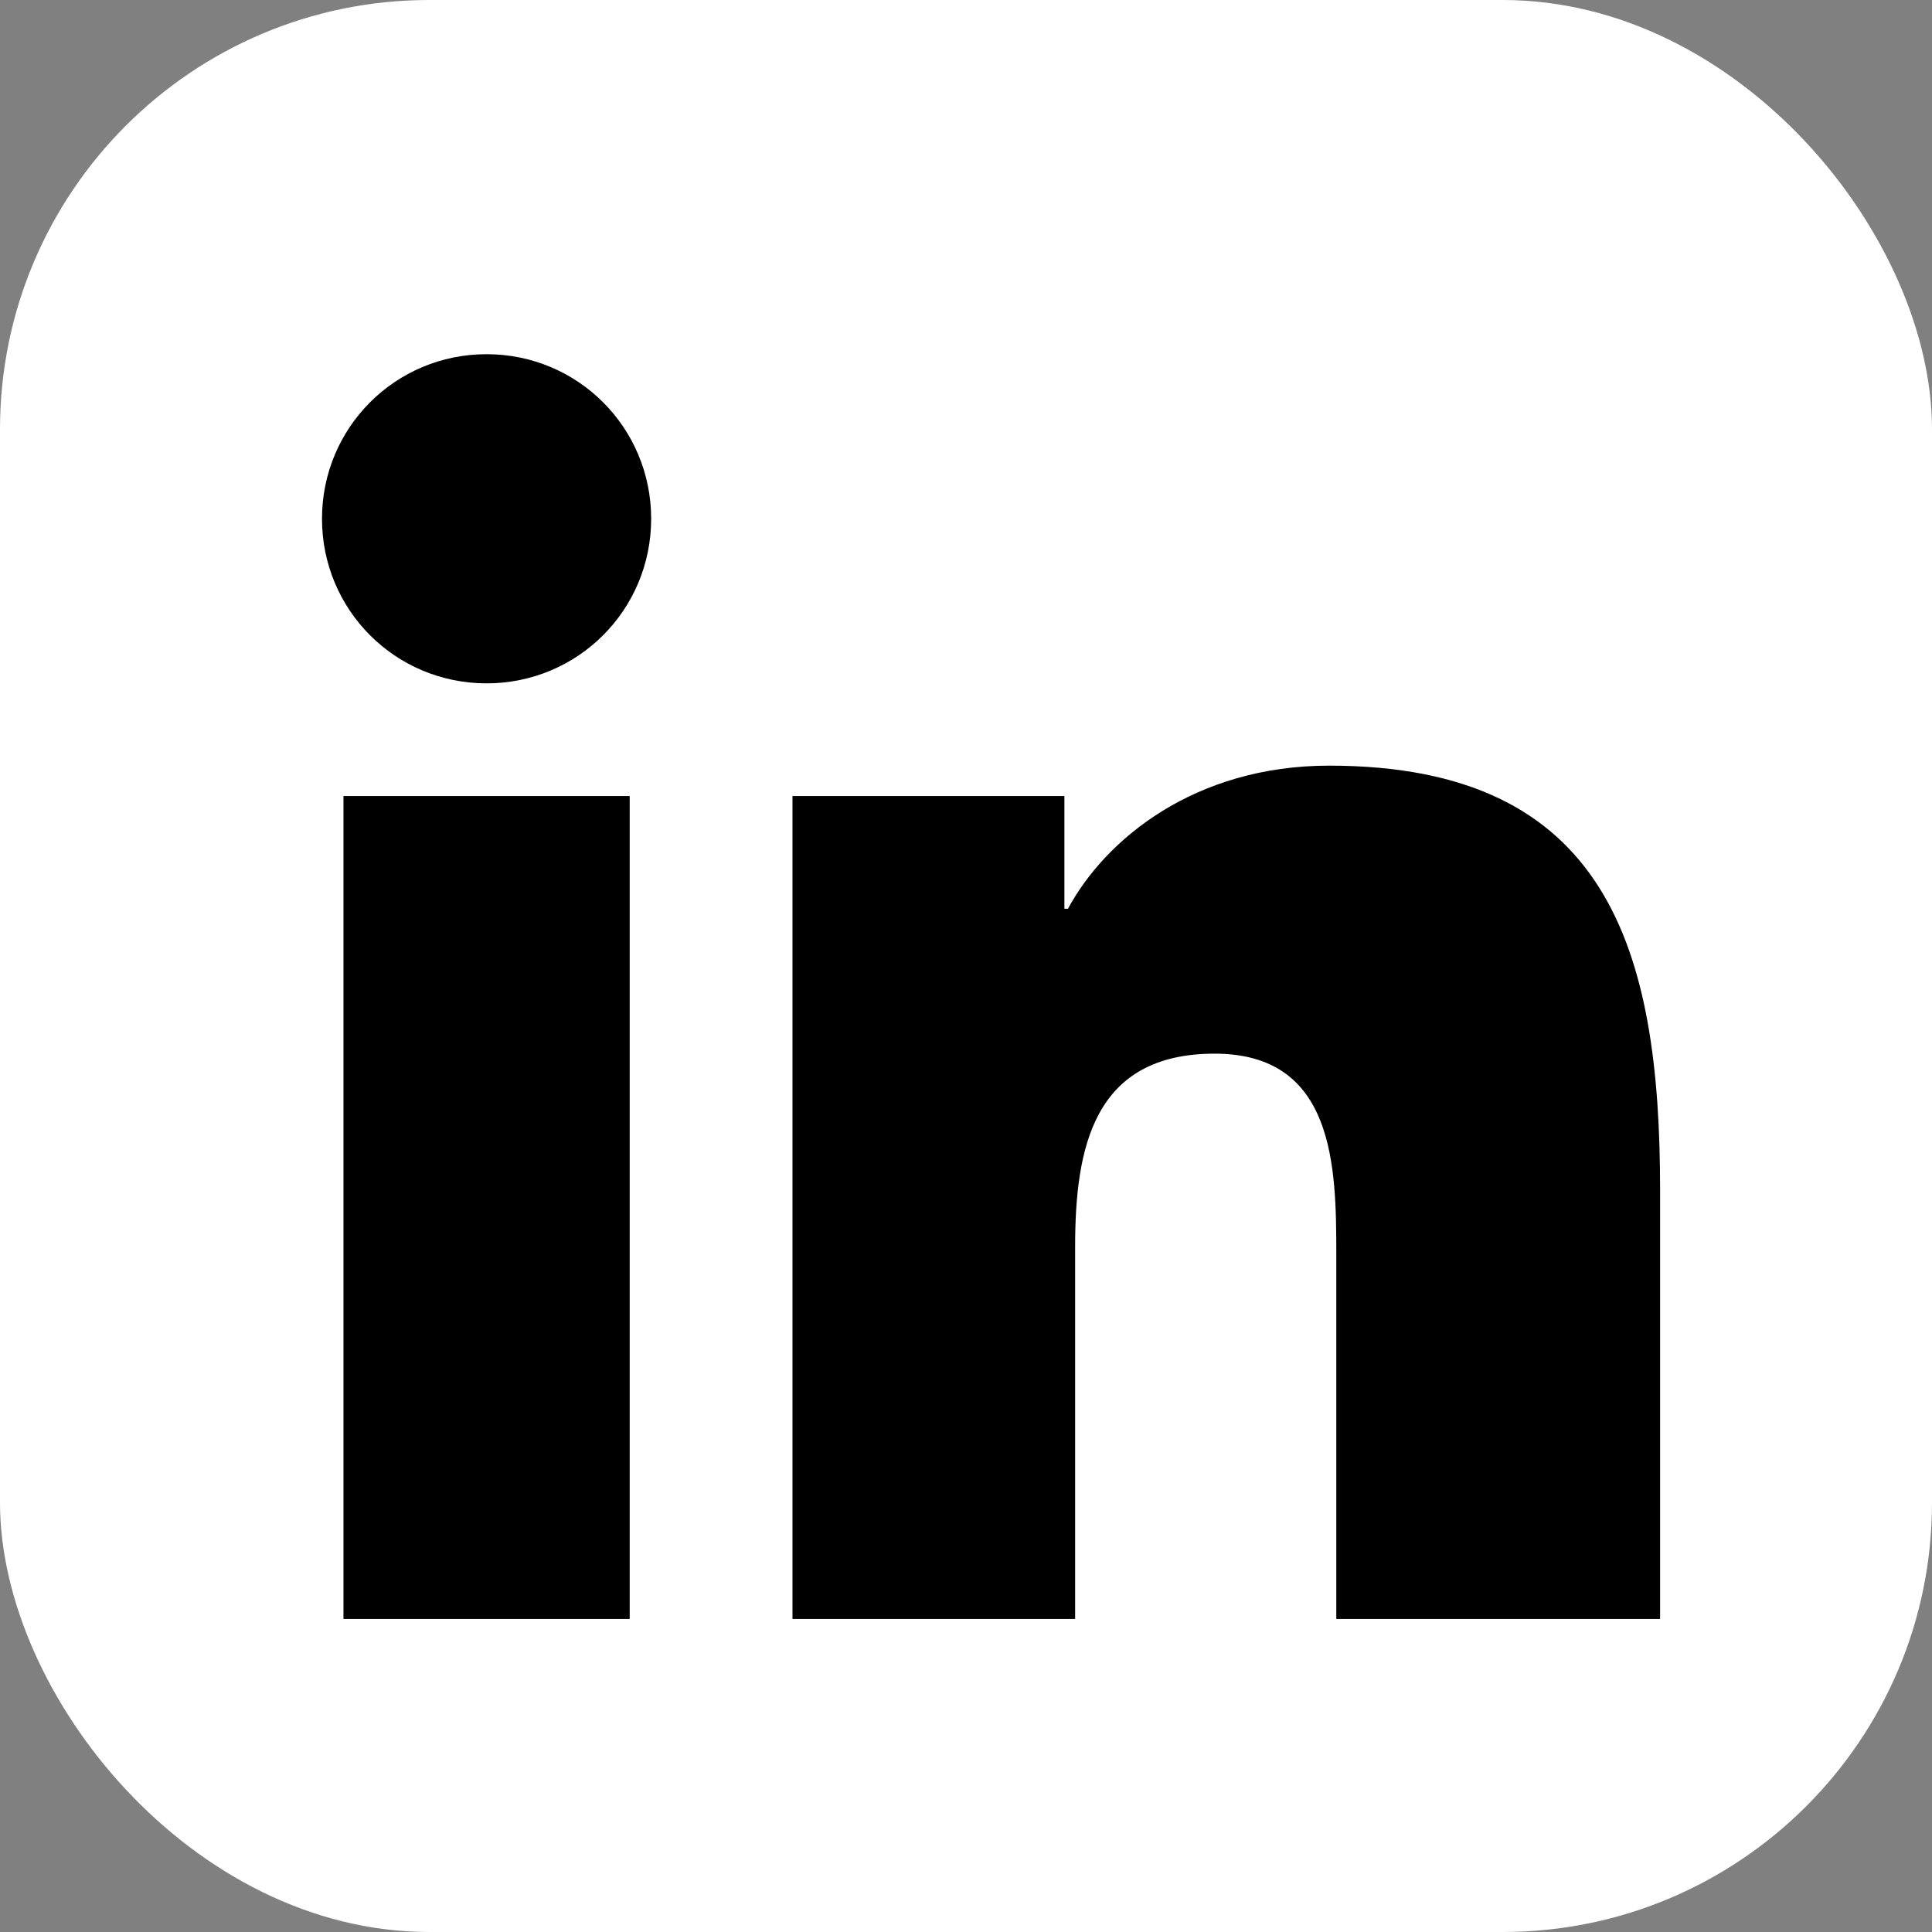 <svg xmlns="http://www.w3.org/2000/svg" width="108" height="108" viewBox="0 0 108 108"><rect x="0" y="0" width="108" height="108" fill="#808080" stroke="none"/><g><rect width="108" height="108" rx="24" fill="#fff"/><path d="M90.5 90.5h-15.8V70.1c0-4.9-.1-11.2-6.8-11.2-6.8 0-7.8 5.3-7.8 10.8v20.8H44.3V44.5h15.2v6.3h.2c2.1-3.9 7.1-8 14.6-8 15.6 0 18.5 10.3 18.5 23.7v24zM27.2 38.2c-5.1 0-9.2-4.1-9.2-9.2s4.1-9.2 9.2-9.2 9.2 4.1 9.2 9.2-4.1 9.2-9.2 9.2zm8 52.3H19.2V44.5h16v46z" fill="#000"/></g></svg>
